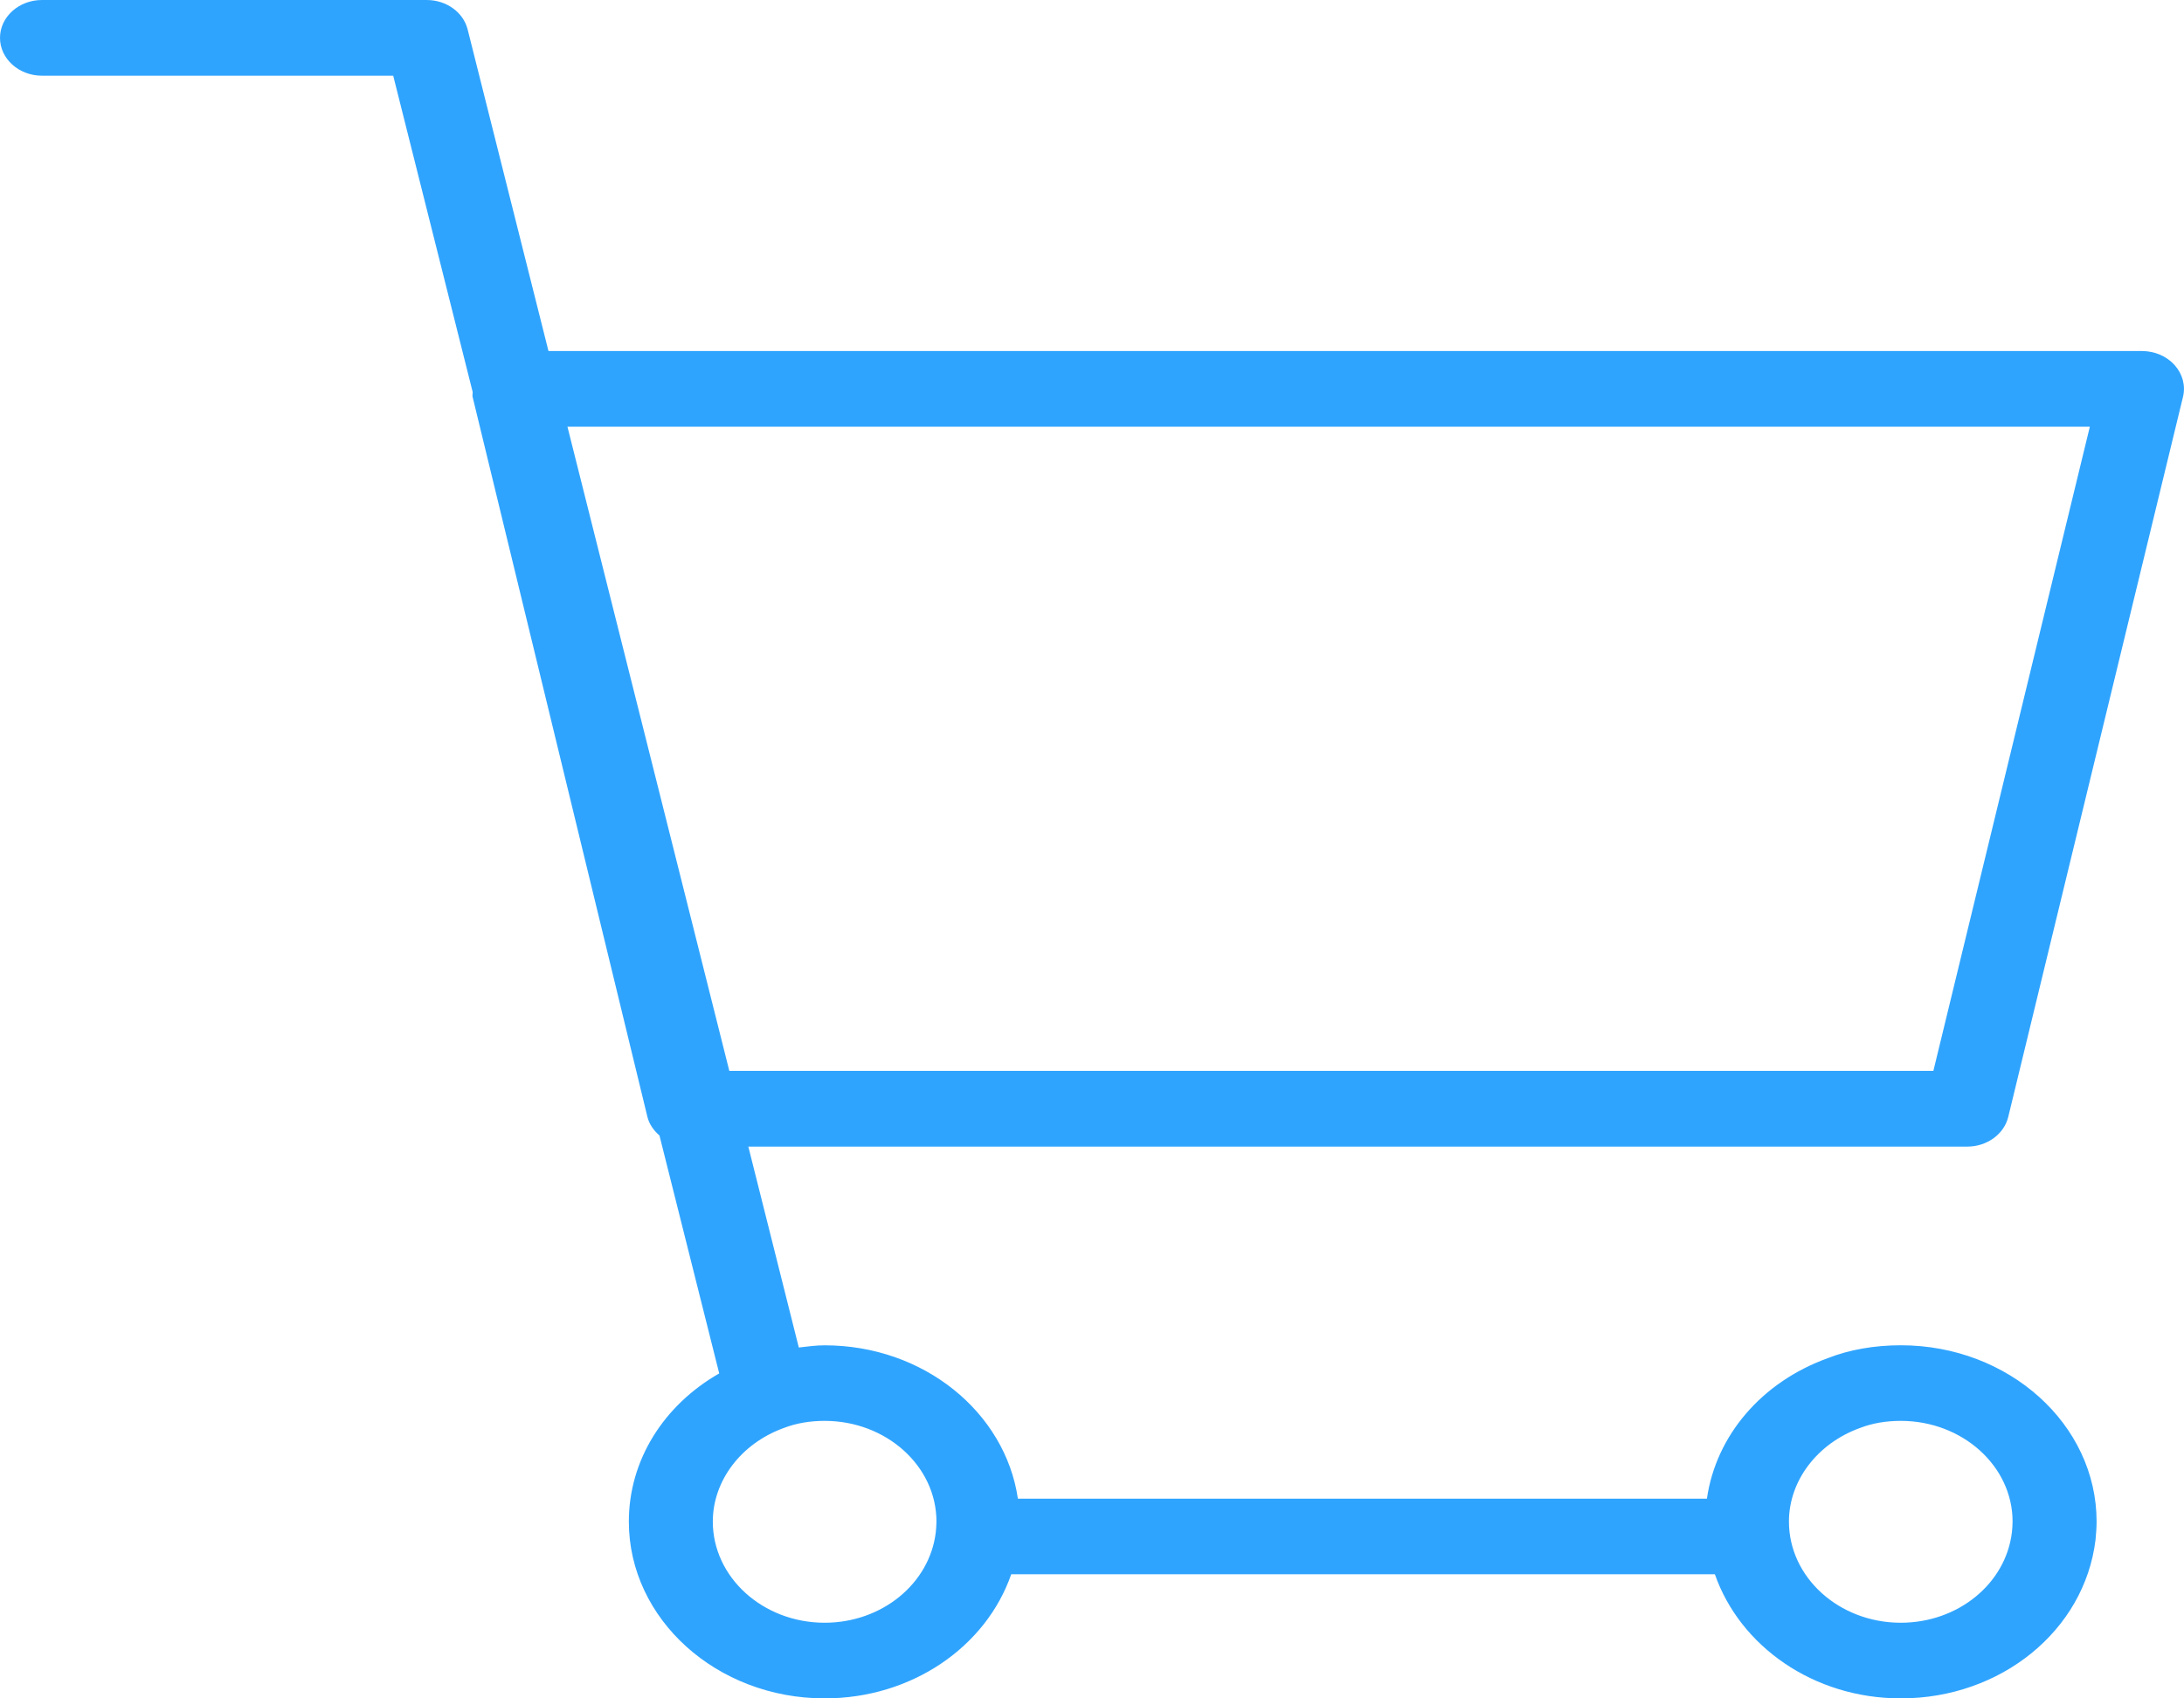 <?xml version="1.0" encoding="utf-8"?>
<!-- Generator: Adobe Illustrator 16.2.0, SVG Export Plug-In . SVG Version: 6.00 Build 0)  -->
<!DOCTYPE svg PUBLIC "-//W3C//DTD SVG 1.1//EN" "http://www.w3.org/Graphics/SVG/1.1/DTD/svg11.dtd">
<svg version="1.1" id="Слой_1" xmlns="http://www.w3.org/2000/svg" xmlns:xlink="http://www.w3.org/1999/xlink" x="0px" y="0px"
	 width="45px" height="35px" viewBox="0 0 45 35" enable-background="new 0 0 45 35" xml:space="preserve" fill="#2fa4ff">
<path d="M39.165,27.723c-0.546,0-1.06,0.091-1.503,0.265c-1.372,0.495-2.306,1.602-2.492,2.896H20.973
	c-0.261-1.778-1.938-3.16-3.982-3.16c-0.184,0-0.357,0.025-0.532,0.045l-1.04-4.14h25.115c0.406,0,0.759-0.256,0.845-0.613
	L44.979,8.18c0.057-0.23-0.007-0.471-0.171-0.655c-0.164-0.184-0.412-0.291-0.674-0.291H11.301L9.636,0.608
	C9.547,0.252,9.197,0,8.792,0H0.865C0.387,0,0,0.35,0,0.78c0,0.43,0.387,0.78,0.865,0.78h7.237l1.637,6.518
	C9.742,8.112,9.729,8.146,9.738,8.18l3.601,14.834c0.037,0.153,0.13,0.282,0.249,0.386l1.231,4.903
	c-1.148,0.657-1.862,1.792-1.862,3.053c0,2.01,1.81,3.644,4.034,3.644c1.79,0,3.323-1.056,3.845-2.558h14.498
	C35.849,33.919,37.361,35,39.165,35c2.062,0,3.785-1.398,4.012-3.267c0.011-0.119,0.022-0.247,0.022-0.377
	C43.199,29.353,41.39,27.723,39.165,27.723z M43.06,8.793l-3.224,13.275H15.027L11.692,8.793H43.06z M16.991,33.441
	c-1.27,0-2.304-0.935-2.304-2.085c0-0.838,0.58-1.61,1.465-1.929c0.248-0.096,0.531-0.146,0.839-0.146
	c1.27,0,2.304,0.931,2.304,2.076c0,0.081-0.009,0.161-0.014,0.222C19.152,32.64,18.167,33.441,16.991,33.441z M41.454,31.578
	c-0.128,1.062-1.113,1.863-2.29,1.863c-1.271,0-2.304-0.935-2.304-2.085c0-0.838,0.581-1.61,1.465-1.929
	c0.248-0.096,0.531-0.146,0.839-0.146c1.27,0,2.304,0.931,2.304,2.076C41.468,31.437,41.46,31.518,41.454,31.578z"/>
</svg>
